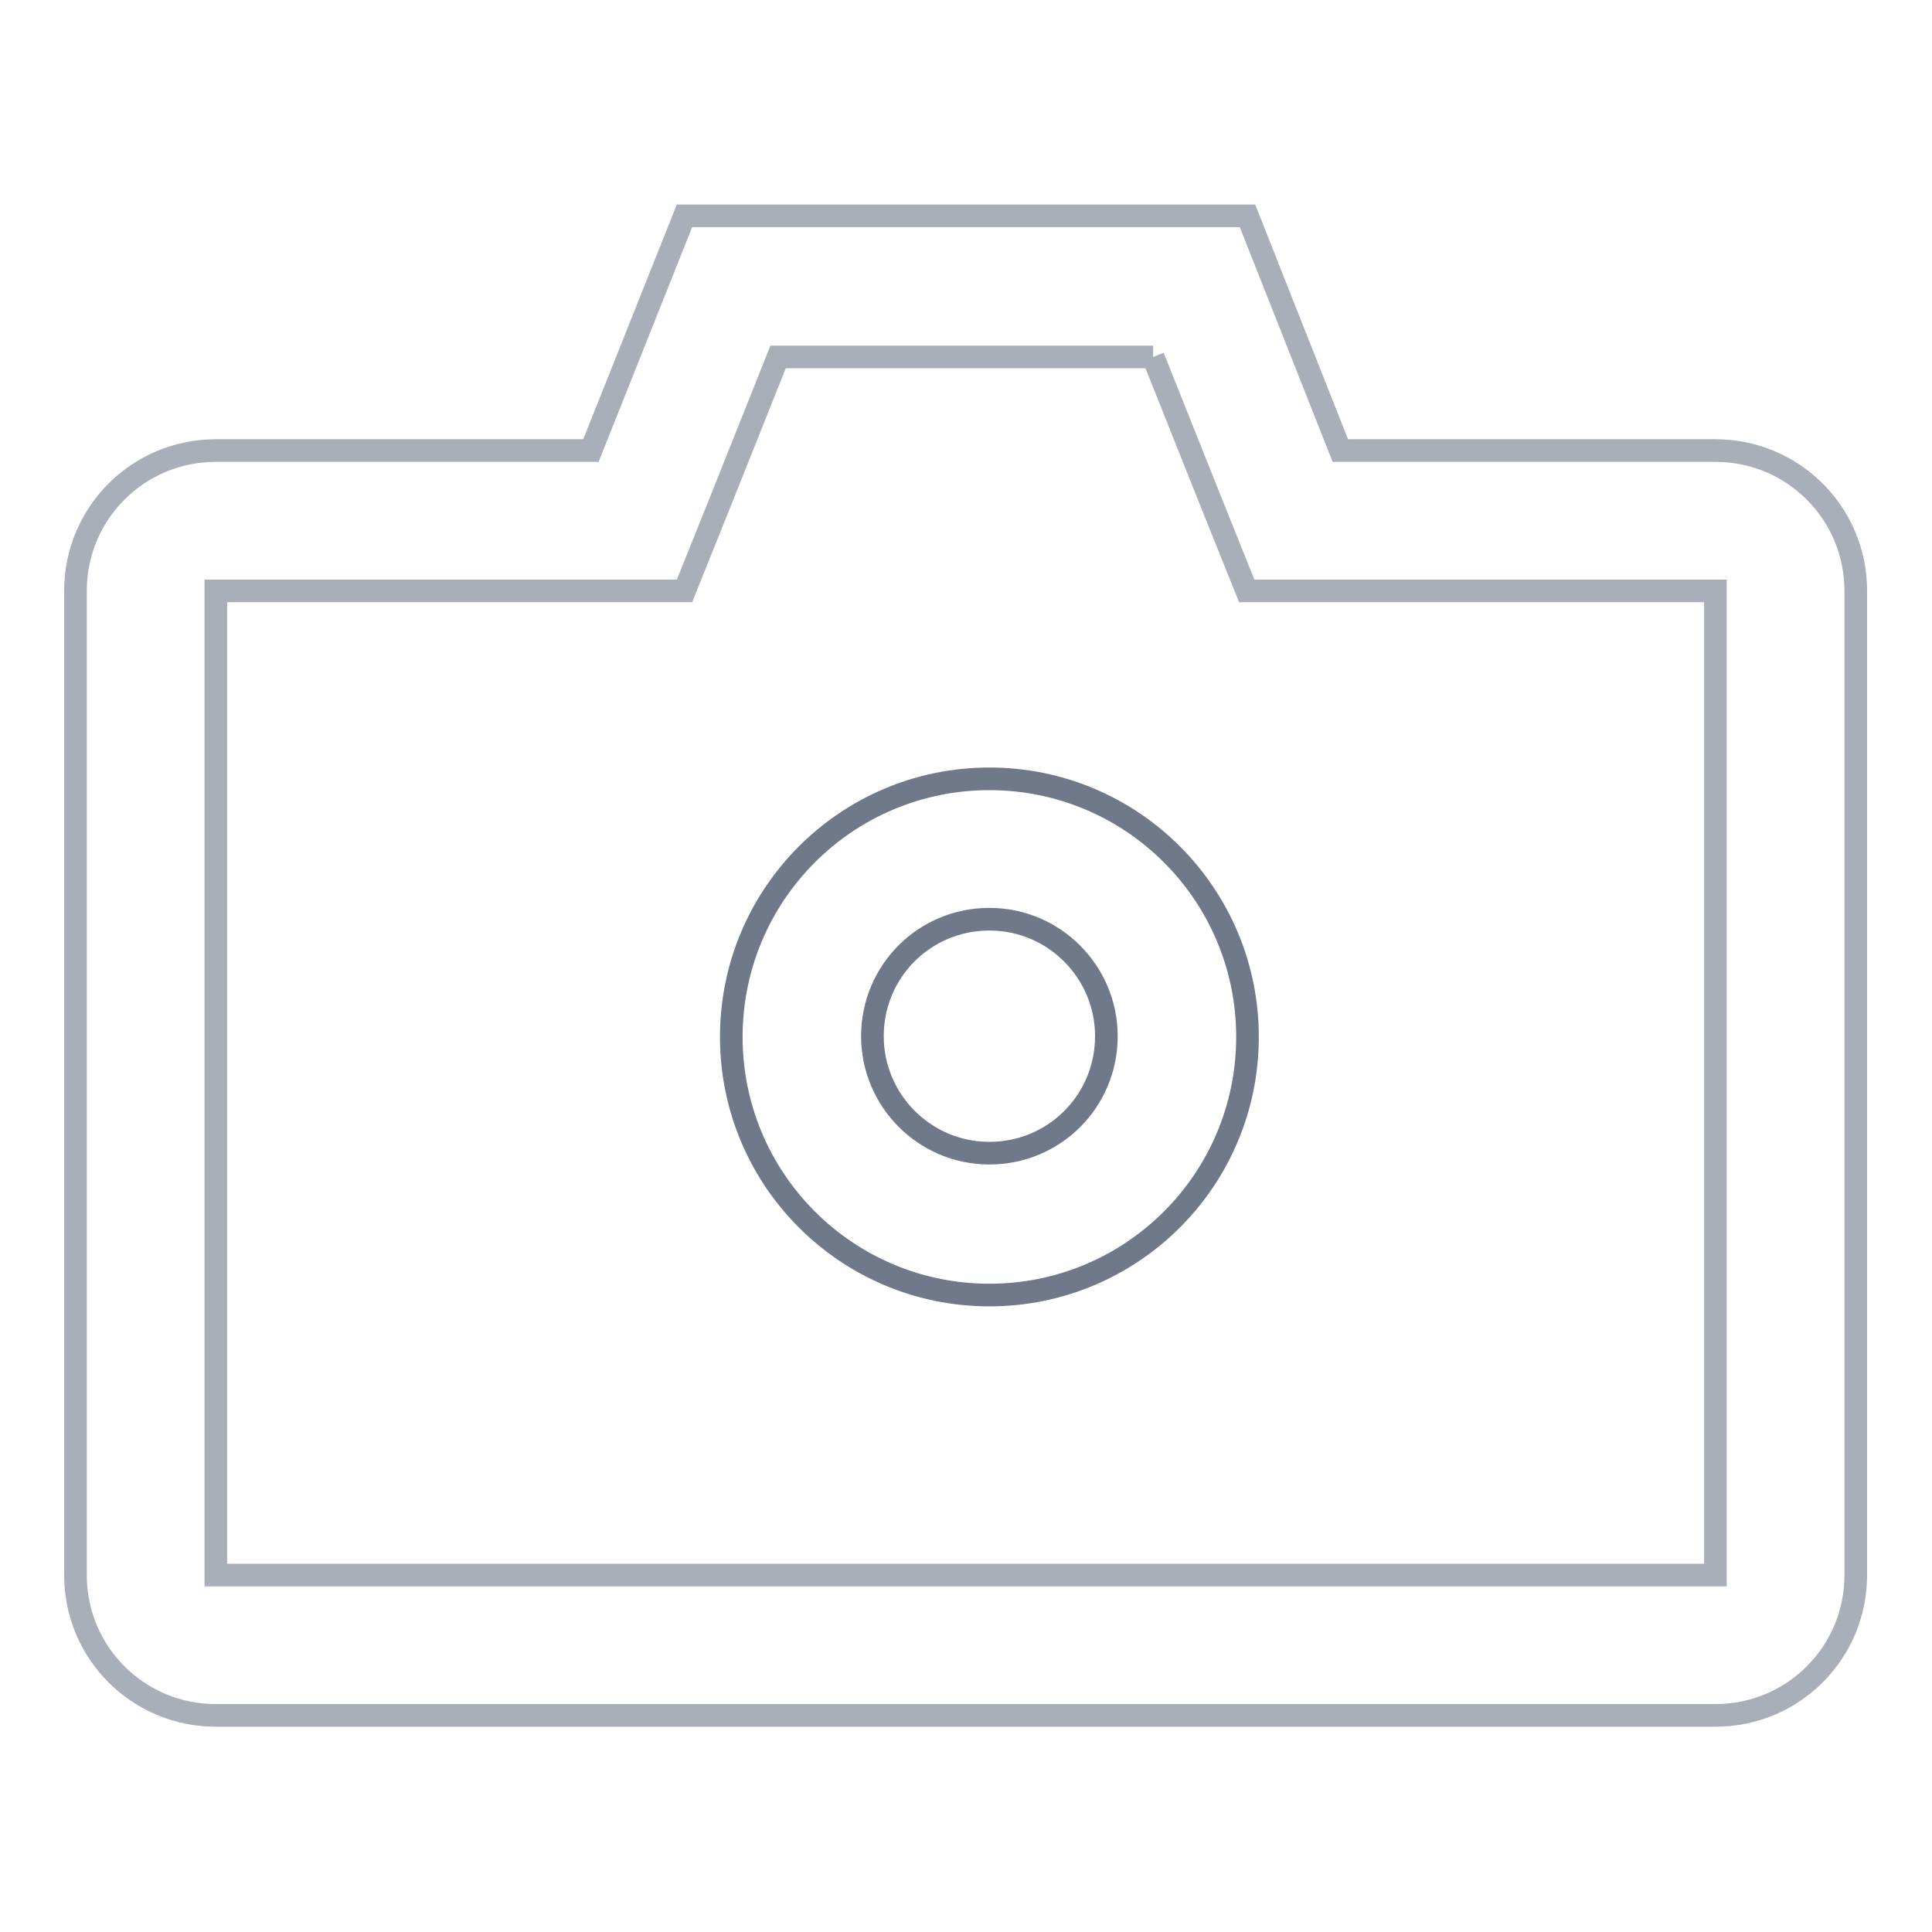 <?xml version="1.0" encoding="utf-8"?>
<!-- Svg Vector Icons : http://www.onlinewebfonts.com/icon -->
<!DOCTYPE svg PUBLIC "-//W3C//DTD SVG 1.1//EN" "http://www.w3.org/Graphics/SVG/1.1/DTD/svg11.dtd">
<svg version="1.1" xmlns="http://www.w3.org/2000/svg" xmlns:xlink="http://www.w3.org/1999/xlink" x="0px" y="0px" viewBox="0 0 256 256" enable-background="new 0 0 256 256" xml:space="preserve">
<g> <path stroke-width="3" fill-opacity="0" stroke="#a8afb9"  d="M152.8,47.3l7.7,19.3l4.7,11.7h62.1v130.4H28.6V78.3h62.1l4.7-11.7l7.7-19.3H152.8 M165.3,28.6H90.7 L78.3,59.7H28.6C18.3,59.7,10,68,10,78.3v130.4c0,10.3,8.3,18.6,18.6,18.6h198.7c10.3,0,18.6-8.3,18.6-18.6V78.3 c0-10.3-8.3-18.6-18.6-18.6h-49.7L165.3,28.6z"/> <path stroke-width="3" fill-opacity="0" stroke="#6f798a"  d="M131.1,121.8c8.6,0,15.5,7,15.5,15.5c0,8.6-6.9,15.5-15.5,15.5c-8.6,0-15.5-7-15.5-15.5 C115.6,128.7,122.5,121.8,131.1,121.8 M131.1,103.2c-18.9,0-34.2,15.3-34.2,34.2c0,18.9,15.3,34.2,34.2,34.2s34.2-15.3,34.2-34.2 C165.3,118.5,150,103.2,131.1,103.2z"/></g>
</svg>